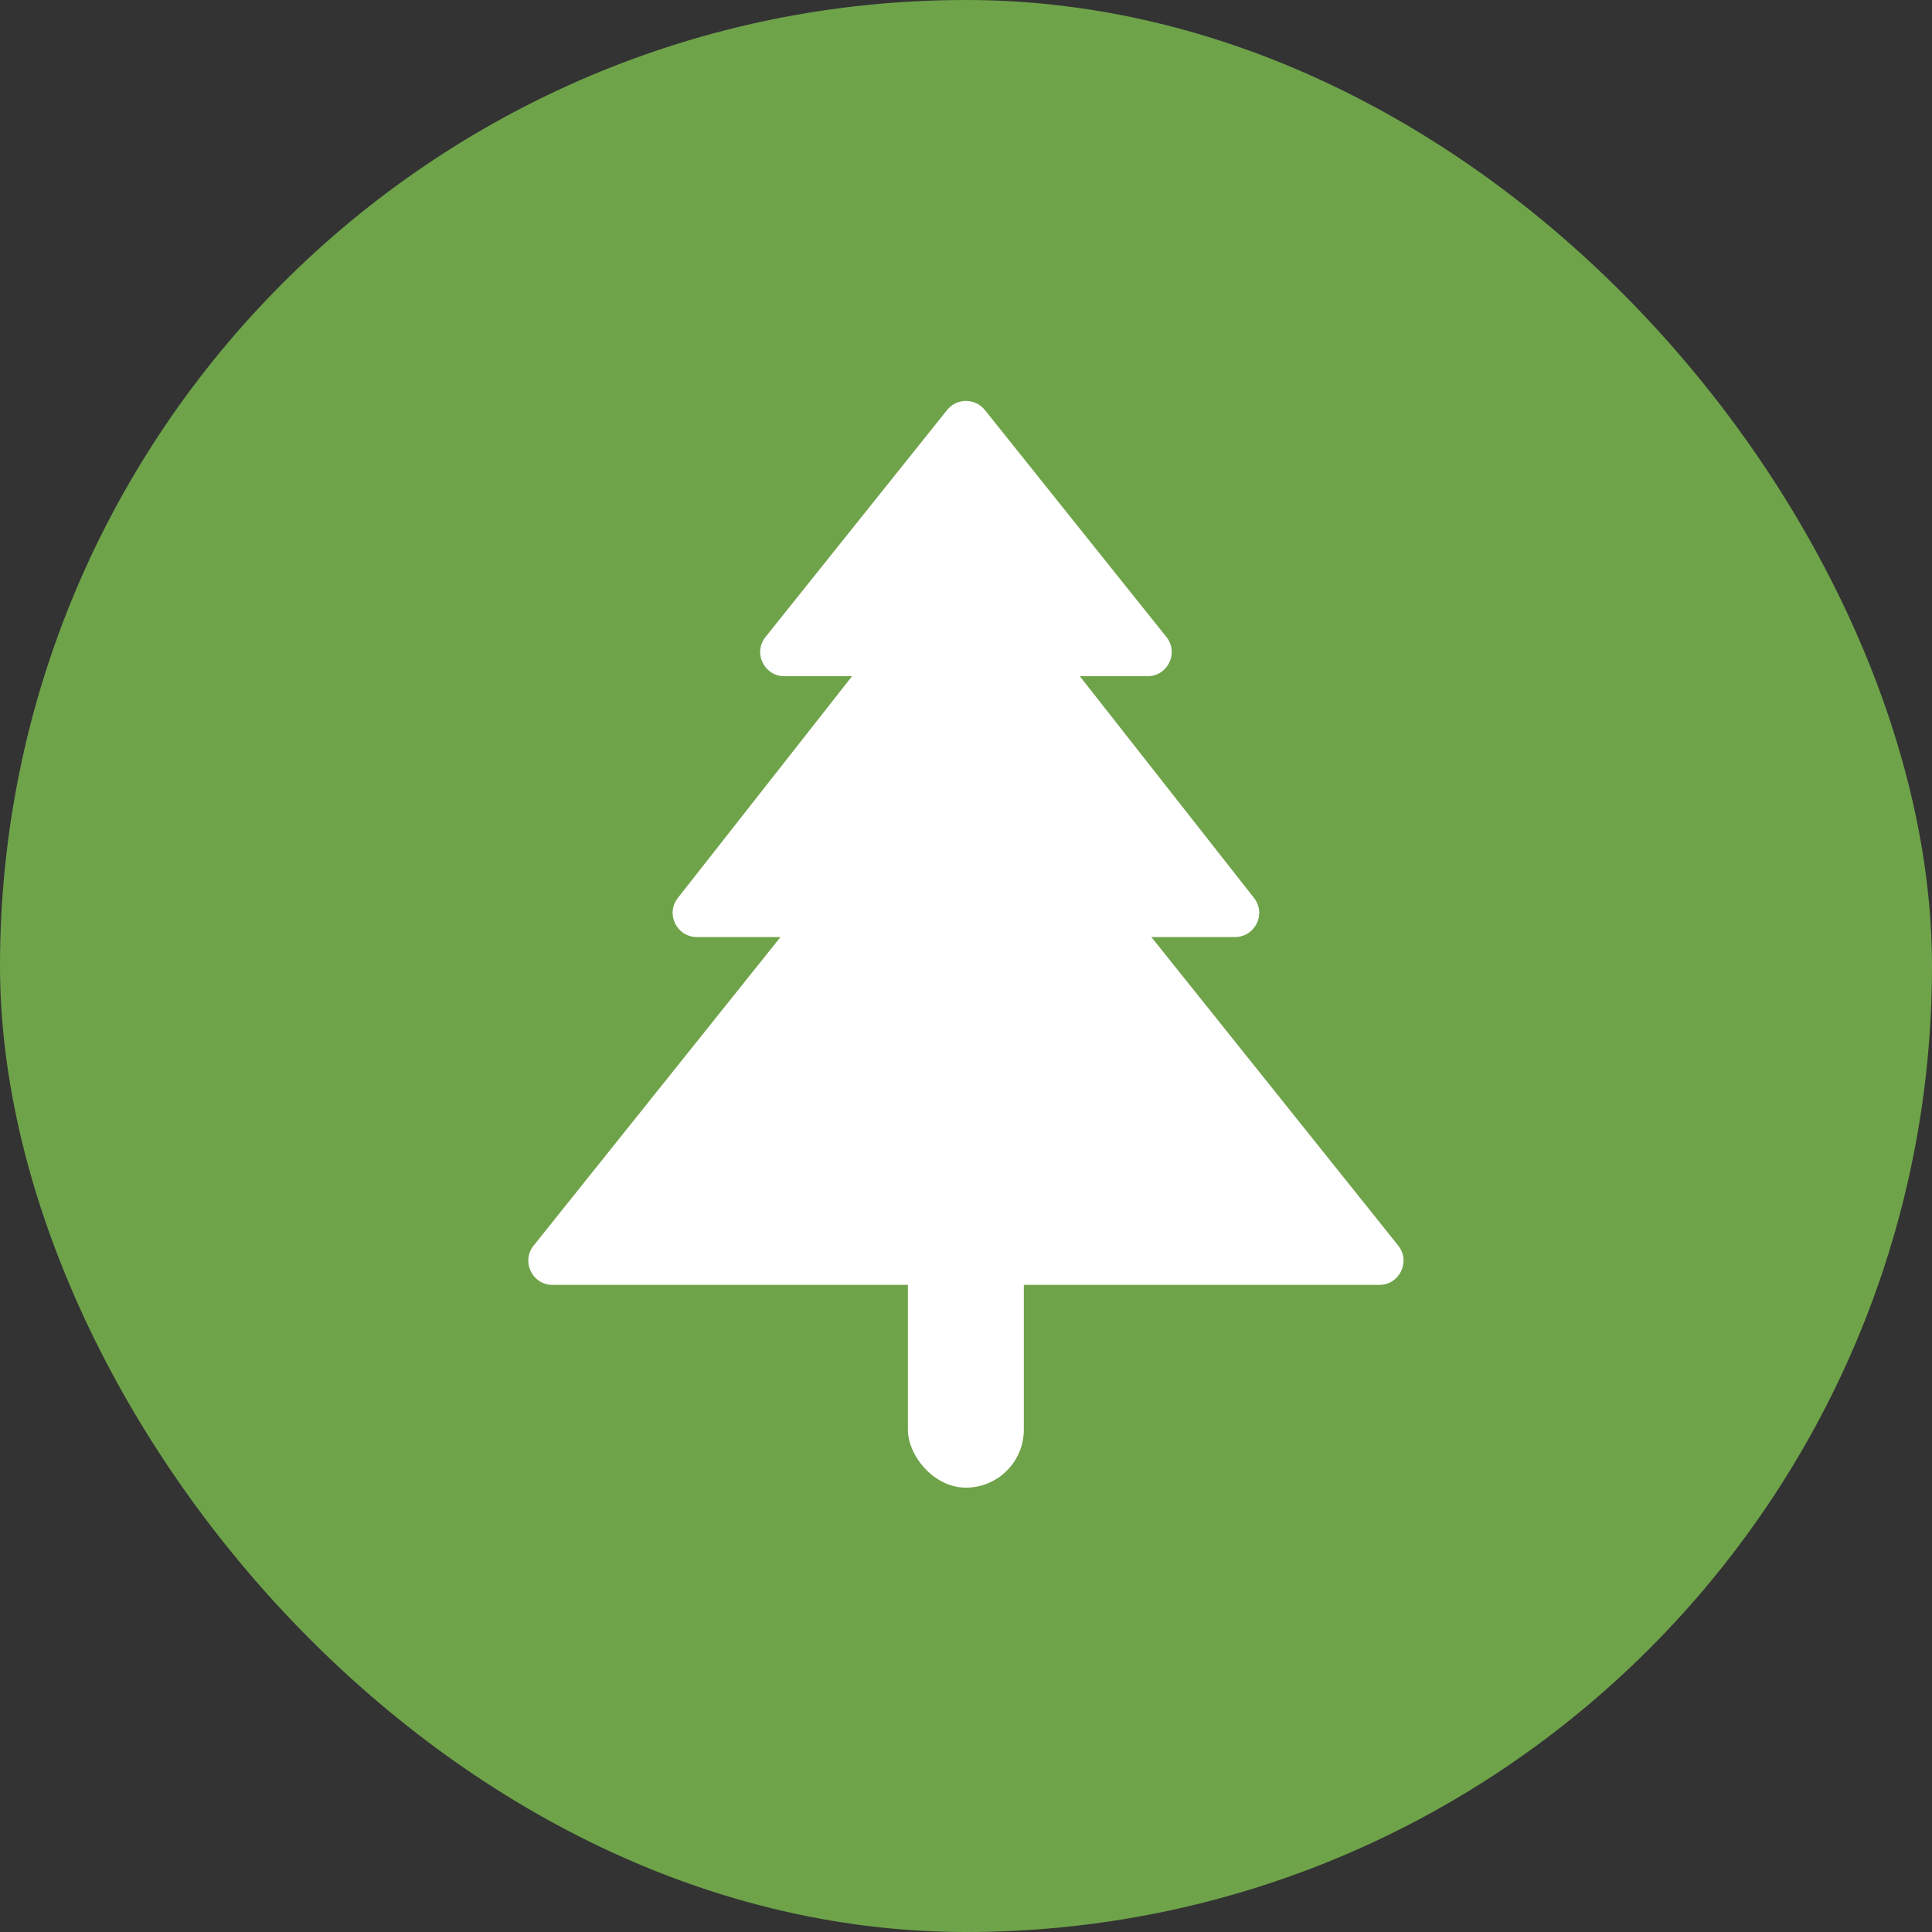 <svg width="40" height="40" viewBox="0 0 40 40" fill="none" xmlns="http://www.w3.org/2000/svg">
<rect x="0" y="0" width="40" height="40" fill="#333333" stroke="none"/>
<rect width="40" height="40" rx="20" fill="#6FA34A"/>
<path d="M19.609 8.488L15.849 13.188C15.587 13.515 15.82 14 16.239 14H23.759C24.178 14 24.411 13.515 24.149 13.188L20.39 8.488C20.189 8.238 19.809 8.238 19.609 8.488Z" fill="white"/>
<path d="M19.605 11.5L14.034 18.591C13.776 18.919 14.01 19.4 14.427 19.4H25.57C25.987 19.4 26.221 18.919 25.963 18.591L20.392 11.5C20.191 11.246 19.805 11.246 19.605 11.5Z" fill="white"/>
<path d="M19.608 15.09L11.048 25.789C10.786 26.117 11.02 26.602 11.439 26.602H28.558C28.977 26.602 29.21 26.117 28.949 25.789L20.389 15.09C20.189 14.839 19.808 14.839 19.608 15.09Z" fill="white"/>
<rect x="18.797" y="23" width="2.4" height="7.8" rx="1.2" fill="white"/>
</svg>
